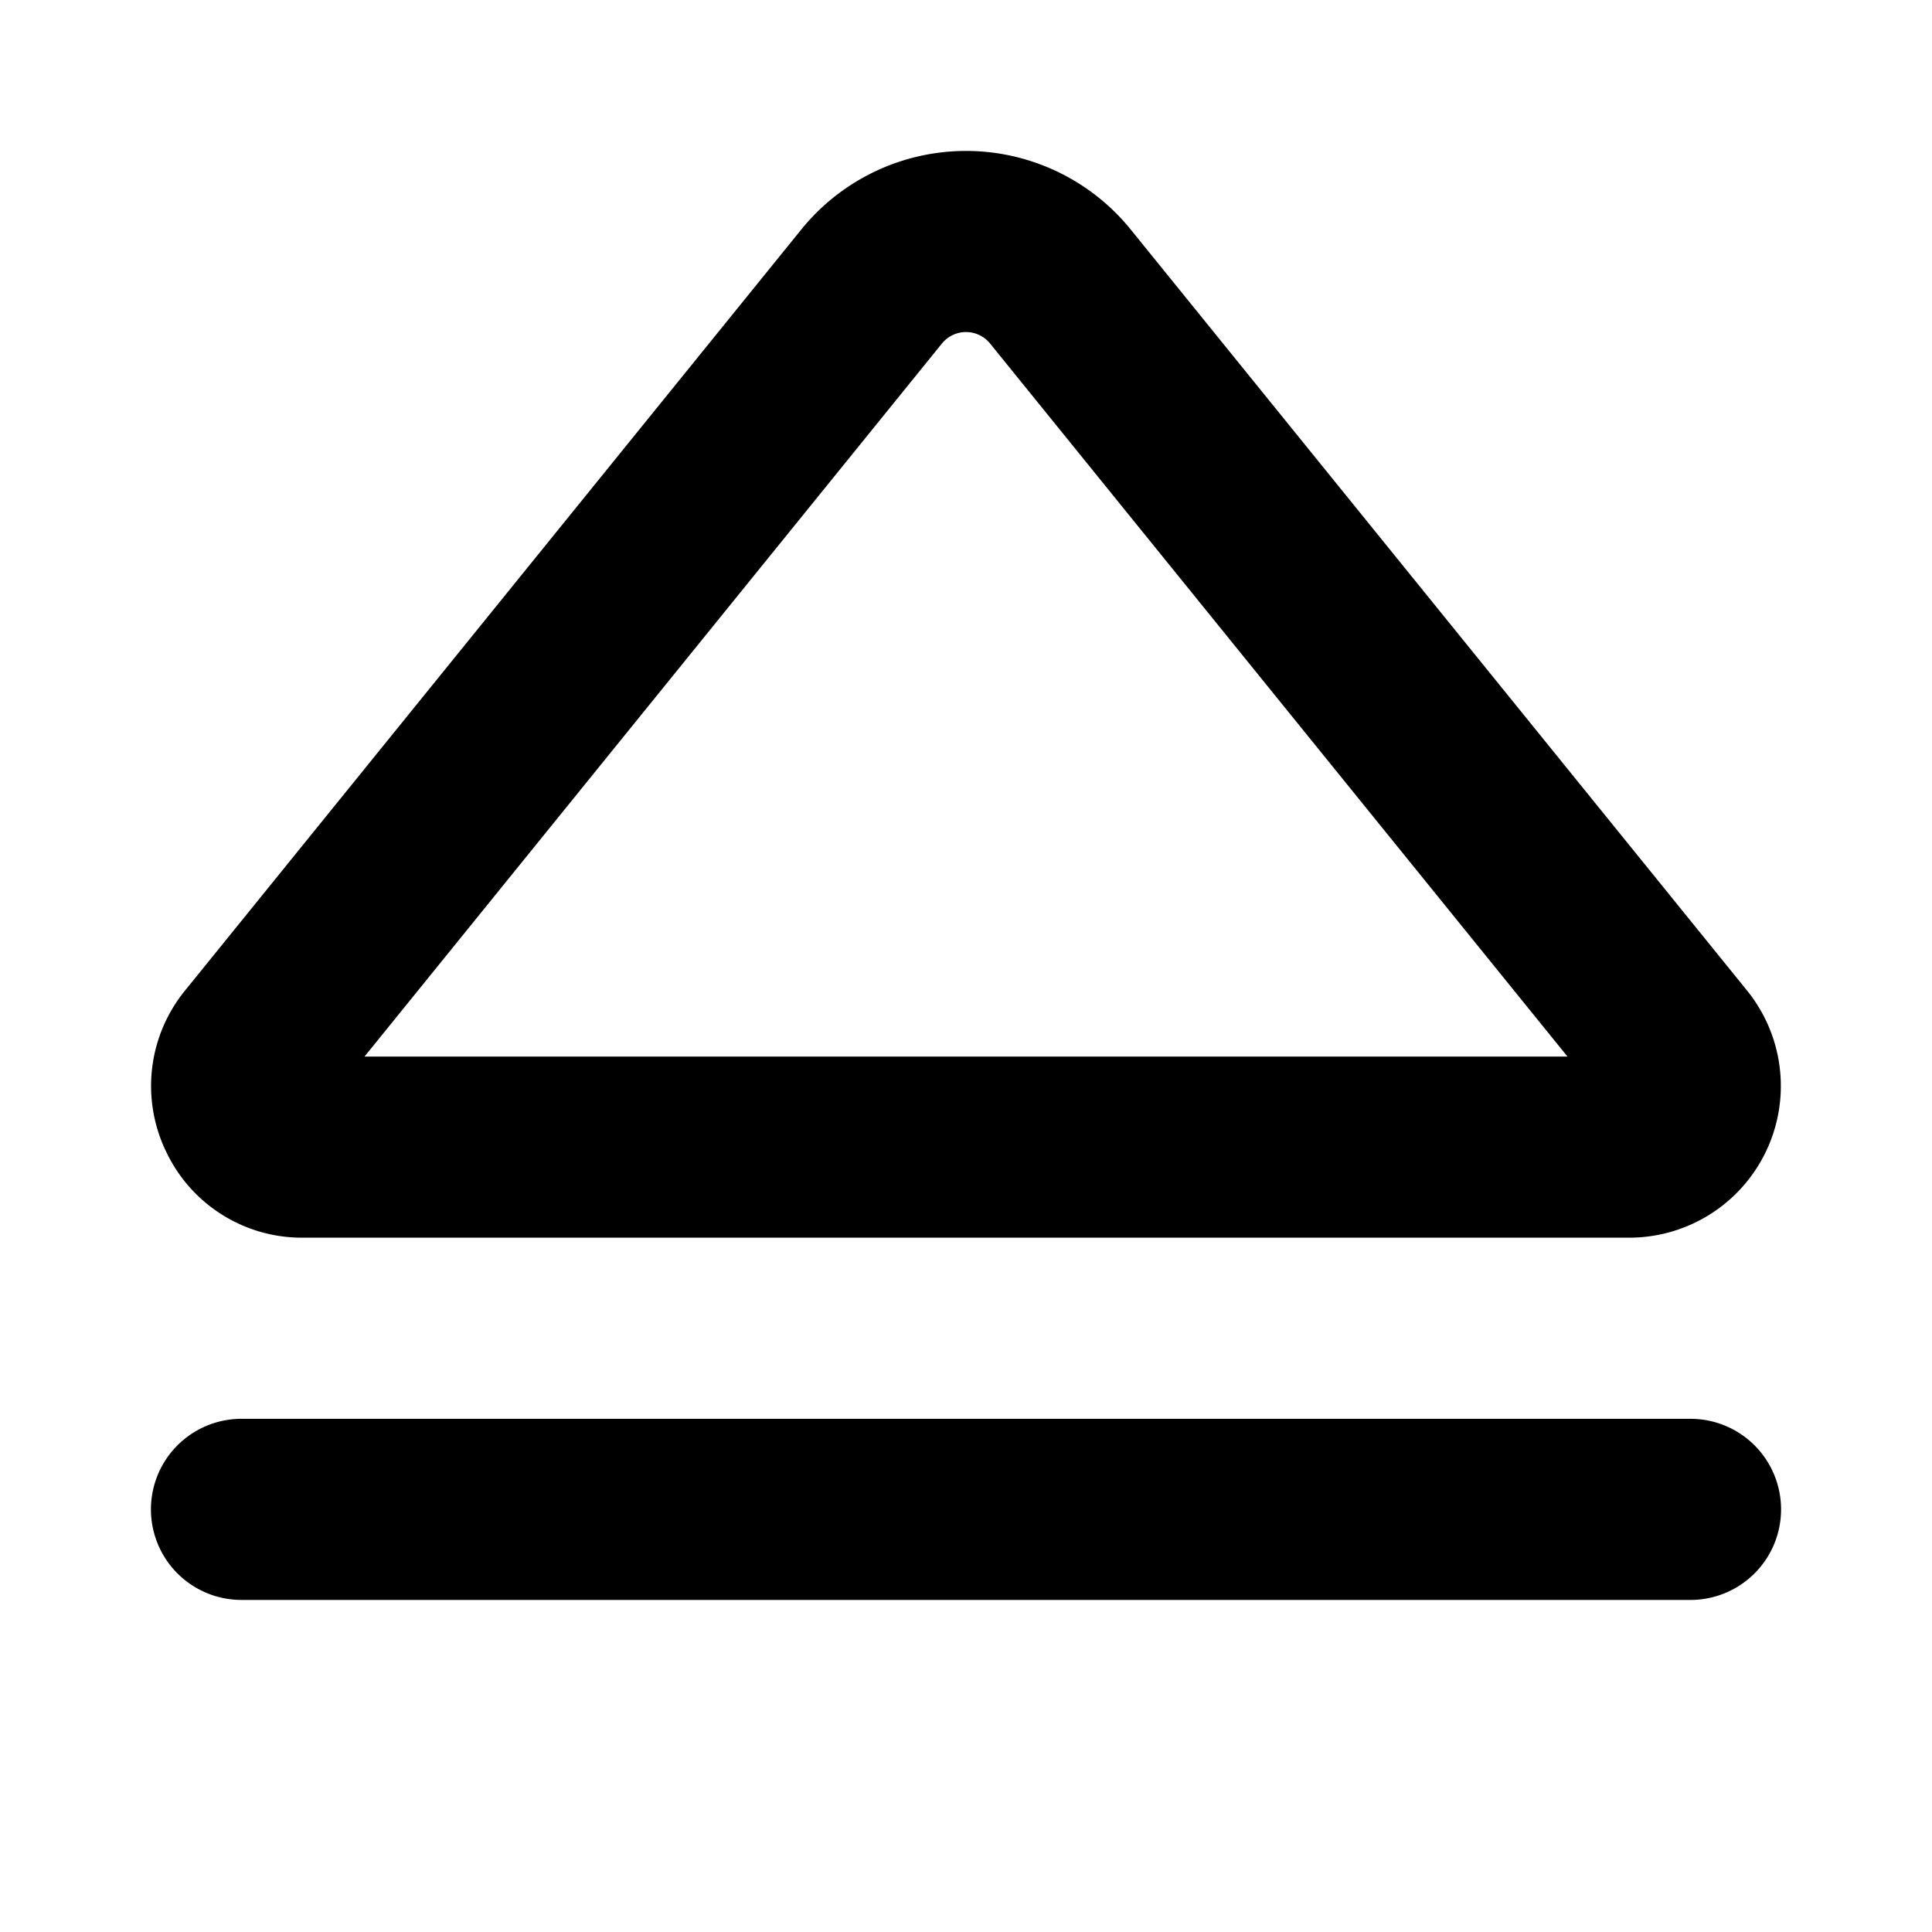 <svg xmlns="http://www.w3.org/2000/svg" viewBox="0 0 256 256" fill="currentColor"><path d="M236,200a12,12,0,0,1-12,12H32a12,12,0,1,1,0-24H224A12,12,0,0,1,236,200ZM22,152.57a20,20,0,0,1,2.52-21.32L106.16,30.43a28.08,28.08,0,0,1,43.68,0l81.65,100.82A20.1,20.1,0,0,1,215.91,164H40.09A19.9,19.9,0,0,1,22,152.57ZM48.3,140H207.7L131.2,45.53a4.11,4.11,0,0,0-6.4,0Z"/></svg>